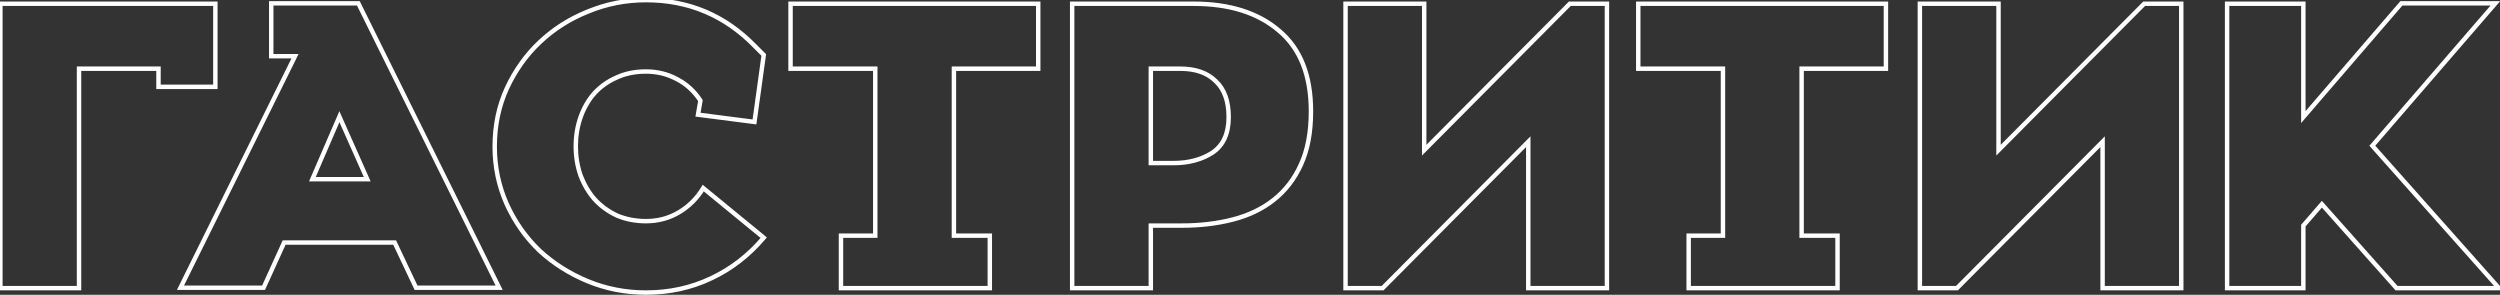 <?xml version="1.0" encoding="UTF-8"?> <svg xmlns="http://www.w3.org/2000/svg" width="1128" height="133" viewBox="0 0 1128 133" fill="none"><rect x="0" y="0" width="1128" height="133" fill="#333333" stroke="none"/> <path d="M71.511 39.182H70.511V40.182H71.511V39.182ZM71.511 30.992H72.511V29.992H71.511V30.992ZM35.657 30.992V29.992H34.657V30.992H35.657ZM35.657 130V131H36.657V130H35.657ZM0.167 130H-0.833V131H0.167V130ZM0.167 1.69V0.69H-0.833V1.69H0.167ZM97.173 1.69H98.173V0.69H97.173V1.69ZM97.173 39.182V40.182H98.173V39.182H97.173ZM72.511 39.182V30.992H70.511V39.182H72.511ZM71.511 29.992H35.657V31.992H71.511V29.992ZM34.657 30.992V130H36.657V30.992H34.657ZM35.657 129H0.167V131H35.657V129ZM1.167 130V1.69H-0.833V130H1.167ZM0.167 2.69H97.173V0.69H0.167V2.69ZM96.173 1.69V39.182H98.173V1.69H96.173ZM97.173 38.182H71.511V40.182H97.173V38.182ZM187.719 129.818L186.815 130.246L187.086 130.818H187.719V129.818ZM178.073 109.434L178.977 109.006L178.706 108.434H178.073V109.434ZM128.205 109.434V108.434H127.562L127.295 109.02L128.205 109.434ZM118.923 129.818V130.818H119.567L119.833 130.232L118.923 129.818ZM81.431 129.818L80.535 129.375L79.821 130.818H81.431V129.818ZM133.119 25.35L134.015 25.794L134.73 24.35H133.119V25.35ZM122.381 25.35H121.381V26.35H122.381V25.35ZM122.381 1.508V0.508H121.381V1.508H122.381ZM161.693 1.508L162.589 1.064L162.314 0.508H161.693V1.508ZM225.211 129.818V130.818H226.822L226.107 129.374L225.211 129.818ZM153.139 52.65L154.053 52.243L153.126 50.161L152.221 52.253L153.139 52.65ZM140.945 80.86L140.027 80.463L139.423 81.86H140.945V80.86ZM165.697 80.86V81.86H167.237L166.611 80.453L165.697 80.86ZM188.623 129.39L178.977 109.006L177.169 109.862L186.815 130.246L188.623 129.39ZM178.073 108.434H128.205V110.434H178.073V108.434ZM127.295 109.02L118.013 129.404L119.833 130.232L129.115 109.848L127.295 109.02ZM118.923 128.818H81.431V130.818H118.923V128.818ZM82.327 130.261L134.015 25.794L132.223 24.907L80.535 129.375L82.327 130.261ZM133.119 24.35H122.381V26.35H133.119V24.35ZM123.381 25.35V1.508H121.381V25.35H123.381ZM122.381 2.508H161.693V0.508H122.381V2.508ZM160.797 1.952L224.315 130.262L226.107 129.374L162.589 1.064L160.797 1.952ZM225.211 128.818H187.719V130.818H225.211V128.818ZM152.221 52.253L140.027 80.463L141.863 81.257L154.057 53.047L152.221 52.253ZM140.945 81.86H165.697V79.86H140.945V81.86ZM166.611 80.453L154.053 52.243L152.226 53.057L164.784 81.267L166.611 80.453ZM317.303 84.864L317.937 84.091L317.045 83.359L316.448 84.346L317.303 84.864ZM344.603 107.25L345.366 107.897L346.024 107.122L345.237 106.477L344.603 107.25ZM320.761 125.632L320.338 124.726L320.334 124.728L320.761 125.632ZM265.251 126.906L265.632 125.981L265.632 125.981L265.251 126.906ZM243.411 113.074L242.718 113.795L242.725 113.802L242.733 113.809L243.411 113.074ZM228.669 92.144L227.756 92.553L227.759 92.558L228.669 92.144ZM228.669 39.91L227.761 39.49L227.759 39.496L228.669 39.91ZM243.593 18.98L244.278 19.708L244.279 19.708L243.593 18.98ZM265.433 5.148L265.802 6.077L265.814 6.073L265.433 5.148ZM340.599 20.8L339.883 21.498L339.892 21.507L340.599 20.8ZM344.603 24.804L345.594 24.941L345.662 24.449L345.31 24.097L344.603 24.804ZM340.417 55.016L340.29 56.008L341.272 56.134L341.408 55.153L340.417 55.016ZM314.937 51.74L313.951 51.571L313.775 52.599L314.81 52.732L314.937 51.74ZM316.029 45.37L317.015 45.539L317.081 45.15L316.865 44.821L316.029 45.37ZM305.473 35.724L304.996 36.603L305.006 36.608L305.016 36.613L305.473 35.724ZM278.173 34.996L278.574 35.912L278.586 35.907L278.598 35.901L278.173 34.996ZM268.163 42.094L267.427 41.417L267.42 41.425L267.412 41.433L268.163 42.094ZM261.975 52.832L262.918 53.165L262.918 53.165L261.975 52.832ZM261.975 79.222L261.032 79.555L261.036 79.567L261.041 79.579L261.975 79.222ZM268.345 89.96L267.594 90.621L267.602 90.629L267.609 90.637L268.345 89.96ZM278.355 97.24L277.931 98.145L277.947 98.153L277.965 98.161L278.355 97.24ZM316.669 85.637L343.969 108.023L345.237 106.477L317.937 84.091L316.669 85.637ZM343.841 106.603C337.135 114.506 329.302 120.543 320.338 124.726L321.184 126.538C330.421 122.228 338.482 116.01 345.366 107.897L343.841 106.603ZM320.334 124.728C311.497 128.908 301.877 131.002 291.459 131.002V133.002C302.153 133.002 312.068 130.85 321.189 126.536L320.334 124.728ZM291.459 131.002C282.364 131.002 273.758 129.327 265.632 125.981L264.87 127.831C273.246 131.279 282.112 133.002 291.459 133.002V131.002ZM265.632 125.981C257.486 122.627 250.308 118.08 244.089 112.339L242.733 113.809C249.133 119.716 256.514 124.39 264.87 127.831L265.632 125.981ZM244.104 112.353C238.01 106.498 233.168 99.626 229.579 91.73L227.759 92.558C231.45 100.678 236.437 107.76 242.718 113.795L244.104 112.353ZM229.582 91.735C226.001 83.739 224.209 75.204 224.209 66.118H222.209C222.209 75.475 224.057 84.29 227.756 92.553L229.582 91.735ZM224.209 66.118C224.209 56.786 226.003 48.192 229.579 40.324L227.759 39.496C224.055 47.644 222.209 56.522 222.209 66.118H224.209ZM229.577 40.33C233.287 32.31 238.189 25.44 244.278 19.708L242.908 18.252C236.622 24.168 231.574 31.251 227.762 39.49L229.577 40.33ZM244.279 19.708C250.494 13.851 257.666 9.308 265.802 6.077L265.064 4.219C256.699 7.54 249.311 12.218 242.907 18.252L244.279 19.708ZM265.814 6.073C273.941 2.726 282.487 1.052 291.459 1.052V-0.948C282.231 -0.948 273.426 0.775 265.052 4.223L265.814 6.073ZM291.459 1.052C310.481 1.052 326.603 7.859 339.883 21.498L341.316 20.102C327.659 6.077 311.021 -0.948 291.459 -0.948V1.052ZM339.892 21.507L343.896 25.511L345.31 24.097L341.306 20.093L339.892 21.507ZM343.613 24.667L339.427 54.879L341.408 55.153L345.594 24.941L343.613 24.667ZM340.545 54.024L315.065 50.748L314.81 52.732L340.29 56.008L340.545 54.024ZM315.923 51.909L317.015 45.539L315.043 45.201L313.951 51.571L315.923 51.909ZM316.865 44.821C313.986 40.44 310.34 37.103 305.93 34.835L305.016 36.613C309.099 38.713 312.491 41.807 315.193 45.919L316.865 44.821ZM305.95 34.845C301.549 32.456 296.712 31.266 291.459 31.266V33.266C296.398 33.266 300.904 34.381 304.996 36.603L305.95 34.845ZM291.459 31.266C286.361 31.266 281.784 32.199 277.749 34.09L278.598 35.901C282.328 34.153 286.608 33.266 291.459 33.266V31.266ZM277.772 34.08C273.766 35.833 270.314 38.279 267.427 41.417L268.899 42.771C271.593 39.843 274.815 37.557 278.574 35.912L277.772 34.08ZM267.412 41.433C264.652 44.57 262.527 48.263 261.032 52.499L262.918 53.165C264.335 49.15 266.336 45.684 268.914 42.755L267.412 41.433ZM261.032 52.499C259.536 56.737 258.791 61.218 258.791 65.936H260.791C260.791 61.432 261.502 57.178 262.918 53.165L261.032 52.499ZM258.791 65.936C258.791 70.772 259.535 75.314 261.032 79.555L262.918 78.889C261.503 74.879 260.791 70.564 260.791 65.936H258.791ZM261.041 79.579C262.657 83.805 264.839 87.49 267.594 90.621L269.096 89.299C266.512 86.363 264.448 82.889 262.909 78.865L261.041 79.579ZM267.609 90.637C270.491 93.77 273.935 96.273 277.931 98.145L278.78 96.335C275.01 94.567 271.78 92.217 269.081 89.283L267.609 90.637ZM277.965 98.161C282.103 99.916 286.605 100.788 291.459 100.788V98.788C286.849 98.788 282.616 97.961 278.746 96.319L277.965 98.161ZM291.459 100.788C297.09 100.788 302.243 99.409 306.894 96.644L305.872 94.924C301.544 97.498 296.748 98.788 291.459 98.788V100.788ZM306.894 96.644C311.529 93.888 315.286 90.128 318.159 85.382L316.448 84.346C313.739 88.821 310.216 92.342 305.872 94.924L306.894 96.644ZM430.406 30.992V29.992H429.406V30.992H430.406ZM430.406 106.34H429.406V107.34H430.406V106.34ZM446.604 106.34H447.604V105.34H446.604V106.34ZM446.604 130V131H447.604V130H446.604ZM379.446 130H378.446V131H379.446V130ZM379.446 106.34V105.34H378.446V106.34H379.446ZM394.916 106.34V107.34H395.916V106.34H394.916ZM394.916 30.992H395.916V29.992H394.916V30.992ZM356.696 30.992H355.696V31.992H356.696V30.992ZM356.696 1.69V0.69H355.696V1.69H356.696ZM468.444 1.69H469.444V0.69H468.444V1.69ZM468.444 30.992V31.992H469.444V30.992H468.444ZM429.406 30.992V106.34H431.406V30.992H429.406ZM430.406 107.34H446.604V105.34H430.406V107.34ZM445.604 106.34V130H447.604V106.34H445.604ZM446.604 129H379.446V131H446.604V129ZM380.446 130V106.34H378.446V130H380.446ZM379.446 107.34H394.916V105.34H379.446V107.34ZM395.916 106.34V30.992H393.916V106.34H395.916ZM394.916 29.992H356.696V31.992H394.916V29.992ZM357.696 30.992V1.69H355.696V30.992H357.696ZM356.696 2.69H468.444V0.69H356.696V2.69ZM467.444 1.69V30.992H469.444V1.69H467.444ZM468.444 29.992H430.406V31.992H468.444V29.992ZM519.251 101.79V100.79H518.251V101.79H519.251ZM519.251 130V131H520.251V130H519.251ZM483.761 130H482.761V131H483.761V130ZM483.761 1.69V0.69H482.761V1.69H483.761ZM577.127 13.884L576.475 14.643L576.485 14.651L577.127 13.884ZM586.955 74.308L586.047 73.888L586.044 73.895L586.955 74.308ZM556.197 99.06L555.95 98.091L555.946 98.092L556.197 99.06ZM519.251 30.992V29.992H518.251V30.992H519.251ZM519.251 73.58H518.251V74.58H519.251V73.58ZM547.097 68.848L547.642 69.686L547.649 69.682L547.656 69.677L547.097 68.848ZM548.553 36.634L547.845 37.341L547.857 37.352L547.869 37.364L548.553 36.634ZM533.083 100.79H519.251V102.79H533.083V100.79ZM518.251 101.79V130H520.251V101.79H518.251ZM519.251 129H483.761V131H519.251V129ZM484.761 130V1.69H482.761V130H484.761ZM483.761 2.69H538.543V0.69H483.761V2.69ZM538.543 2.69C554.636 2.69 567.241 6.711 576.475 14.643L577.778 13.125C568.084 4.798 554.966 0.69 538.543 0.69V2.69ZM576.485 14.651C585.779 22.416 590.505 34.226 590.505 50.284H592.505C592.505 33.825 587.645 21.369 577.768 13.117L576.485 14.651ZM590.505 50.284C590.505 59.646 589.004 67.502 586.047 73.888L587.862 74.728C590.972 68.01 592.505 59.85 592.505 50.284H590.505ZM586.044 73.895C583.193 80.19 579.225 85.337 574.14 89.358L575.381 90.926C580.731 86.696 584.892 81.287 587.866 74.721L586.044 73.895ZM574.14 89.358C569.045 93.387 562.988 96.302 555.95 98.091L556.443 100.029C563.723 98.178 570.042 95.148 575.381 90.926L574.14 89.358ZM555.946 98.092C549.002 99.888 541.383 100.79 533.083 100.79V102.79C541.527 102.79 549.317 101.872 556.447 100.028L555.946 98.092ZM532.537 29.992H519.251V31.992H532.537V29.992ZM518.251 30.992V73.58H520.251V30.992H518.251ZM519.251 74.58H529.443V72.58H519.251V74.58ZM529.443 74.58C536.514 74.58 542.597 72.966 547.642 69.686L546.552 68.01C541.89 71.04 536.203 72.58 529.443 72.58V74.58ZM547.656 69.677C552.858 66.166 555.377 60.467 555.377 52.832H553.377C553.377 60 551.042 64.978 546.537 68.019L547.656 69.677ZM555.377 52.832C555.377 45.496 553.383 39.792 549.237 35.904L547.869 37.364C551.487 40.756 553.377 45.85 553.377 52.832H555.377ZM549.26 35.927C545.259 31.927 539.635 29.992 532.537 29.992V31.992C539.27 31.992 544.323 33.819 547.845 37.341L549.26 35.927ZM725.044 130V131H726.044V130H725.044ZM689.554 130H688.554V131H689.554V130ZM689.554 63.934H690.554V61.51L688.845 63.229L689.554 63.934ZM623.852 130V131H624.268L624.561 130.705L623.852 130ZM607.108 130H606.108V131H607.108V130ZM607.108 1.69V0.69H606.108V1.69H607.108ZM642.598 1.69H643.598V0.69H642.598V1.69ZM642.598 67.756H641.598V70.18L643.307 68.461L642.598 67.756ZM708.3 1.69V0.69H707.884L707.591 0.985L708.3 1.69ZM725.044 1.69H726.044V0.69H725.044V1.69ZM725.044 129H689.554V131H725.044V129ZM690.554 130V63.934H688.554V130H690.554ZM688.845 63.229L623.143 129.295L624.561 130.705L690.263 64.639L688.845 63.229ZM623.852 129H607.108V131H623.852V129ZM608.108 130V1.69H606.108V130H608.108ZM607.108 2.69H642.598V0.69H607.108V2.69ZM641.598 1.69V67.756H643.598V1.69H641.598ZM643.307 68.461L709.009 2.395L707.591 0.985L641.889 67.051L643.307 68.461ZM708.3 2.69H725.044V0.69H708.3V2.69ZM724.044 1.69V130H726.044V1.69H724.044ZM812.891 30.992V29.992H811.891V30.992H812.891ZM812.891 106.34H811.891V107.34H812.891V106.34ZM829.089 106.34H830.089V105.34H829.089V106.34ZM829.089 130V131H830.089V130H829.089ZM761.931 130H760.931V131H761.931V130ZM761.931 106.34V105.34H760.931V106.34H761.931ZM777.401 106.34V107.34H778.401V106.34H777.401ZM777.401 30.992H778.401V29.992H777.401V30.992ZM739.181 30.992H738.181V31.992H739.181V30.992ZM739.181 1.69V0.69H738.181V1.69H739.181ZM850.929 1.69H851.929V0.69H850.929V1.69ZM850.929 30.992V31.992H851.929V30.992H850.929ZM811.891 30.992V106.34H813.891V30.992H811.891ZM812.891 107.34H829.089V105.34H812.891V107.34ZM828.089 106.34V130H830.089V106.34H828.089ZM829.089 129H761.931V131H829.089V129ZM762.931 130V106.34H760.931V130H762.931ZM761.931 107.34H777.401V105.34H761.931V107.34ZM778.401 106.34V30.992H776.401V106.34H778.401ZM777.401 29.992H739.181V31.992H777.401V29.992ZM740.181 30.992V1.69H738.181V30.992H740.181ZM739.181 2.69H850.929V0.69H739.181V2.69ZM849.929 1.69V30.992H851.929V1.69H849.929ZM850.929 29.992H812.891V31.992H850.929V29.992ZM984.181 130V131H985.181V130H984.181ZM948.691 130H947.691V131H948.691V130ZM948.691 63.934H949.691V61.51L947.982 63.229L948.691 63.934ZM882.989 130V131H883.405L883.698 130.705L882.989 130ZM866.245 130H865.245V131H866.245V130ZM866.245 1.69V0.69H865.245V1.69H866.245ZM901.735 1.69H902.735V0.69H901.735V1.69ZM901.735 67.756H900.735V70.18L902.444 68.461L901.735 67.756ZM967.437 1.69V0.69H967.021L966.728 0.985L967.437 1.69ZM984.181 1.69H985.181V0.69H984.181V1.69ZM984.181 129H948.691V131H984.181V129ZM949.691 130V63.934H947.691V130H949.691ZM947.982 63.229L882.28 129.295L883.698 130.705L949.4 64.639L947.982 63.229ZM882.989 129H866.245V131H882.989V129ZM867.245 130V1.69H865.245V130H867.245ZM866.245 2.69H901.735V0.69H866.245V2.69ZM900.735 1.69V67.756H902.735V1.69H900.735ZM902.444 68.461L968.146 2.395L966.728 0.985L901.026 67.051L902.444 68.461ZM967.437 2.69H984.181V0.69H967.437V2.69ZM983.181 1.69V130H985.181V1.69H983.181ZM1081.31 130L1080.56 130.665L1080.86 131H1081.31V130ZM1047.64 92.144L1048.39 91.479L1047.63 90.629L1046.88 91.489L1047.64 92.144ZM1039.27 101.79L1038.51 101.135L1038.27 101.417V101.79H1039.27ZM1039.27 130V131H1040.27V130H1039.27ZM1004.87 130H1003.87V131H1004.87V130ZM1004.87 1.69V0.69H1003.87V1.69H1004.87ZM1039.27 1.69H1040.27V0.69H1039.27V1.69ZM1039.27 52.832H1038.27V55.524L1040.02 53.485L1039.27 52.832ZM1083.49 1.508V0.508H1083.03L1082.74 0.855L1083.49 1.508ZM1125.9 1.508L1126.66 2.162L1128.08 0.508H1125.9V1.508ZM1070.39 65.754L1069.63 65.1L1069.06 65.764L1069.64 66.419L1070.39 65.754ZM1127.54 130V131H1129.77L1128.28 129.335L1127.54 130ZM1082.06 129.335L1048.39 91.479L1046.89 92.809L1080.56 130.665L1082.06 129.335ZM1046.88 91.489L1038.51 101.135L1040.02 102.445L1048.39 92.799L1046.88 91.489ZM1038.27 101.79V130H1040.27V101.79H1038.27ZM1039.27 129H1004.87V131H1039.27V129ZM1005.87 130V1.69H1003.87V130H1005.87ZM1004.87 2.69H1039.27V0.69H1004.87V2.69ZM1038.27 1.69V52.832H1040.27V1.69H1038.27ZM1040.02 53.485L1084.25 2.161L1082.74 0.855L1038.51 52.179L1040.02 53.485ZM1083.49 2.508H1125.9V0.508H1083.49V2.508ZM1125.14 0.854L1069.63 65.1L1071.15 66.408L1126.66 2.162L1125.14 0.854ZM1069.64 66.419L1126.79 130.665L1128.28 129.335L1071.14 65.089L1069.64 66.419ZM1127.54 129H1081.31V131H1127.54V129Z" fill="white"></path> </svg> 
